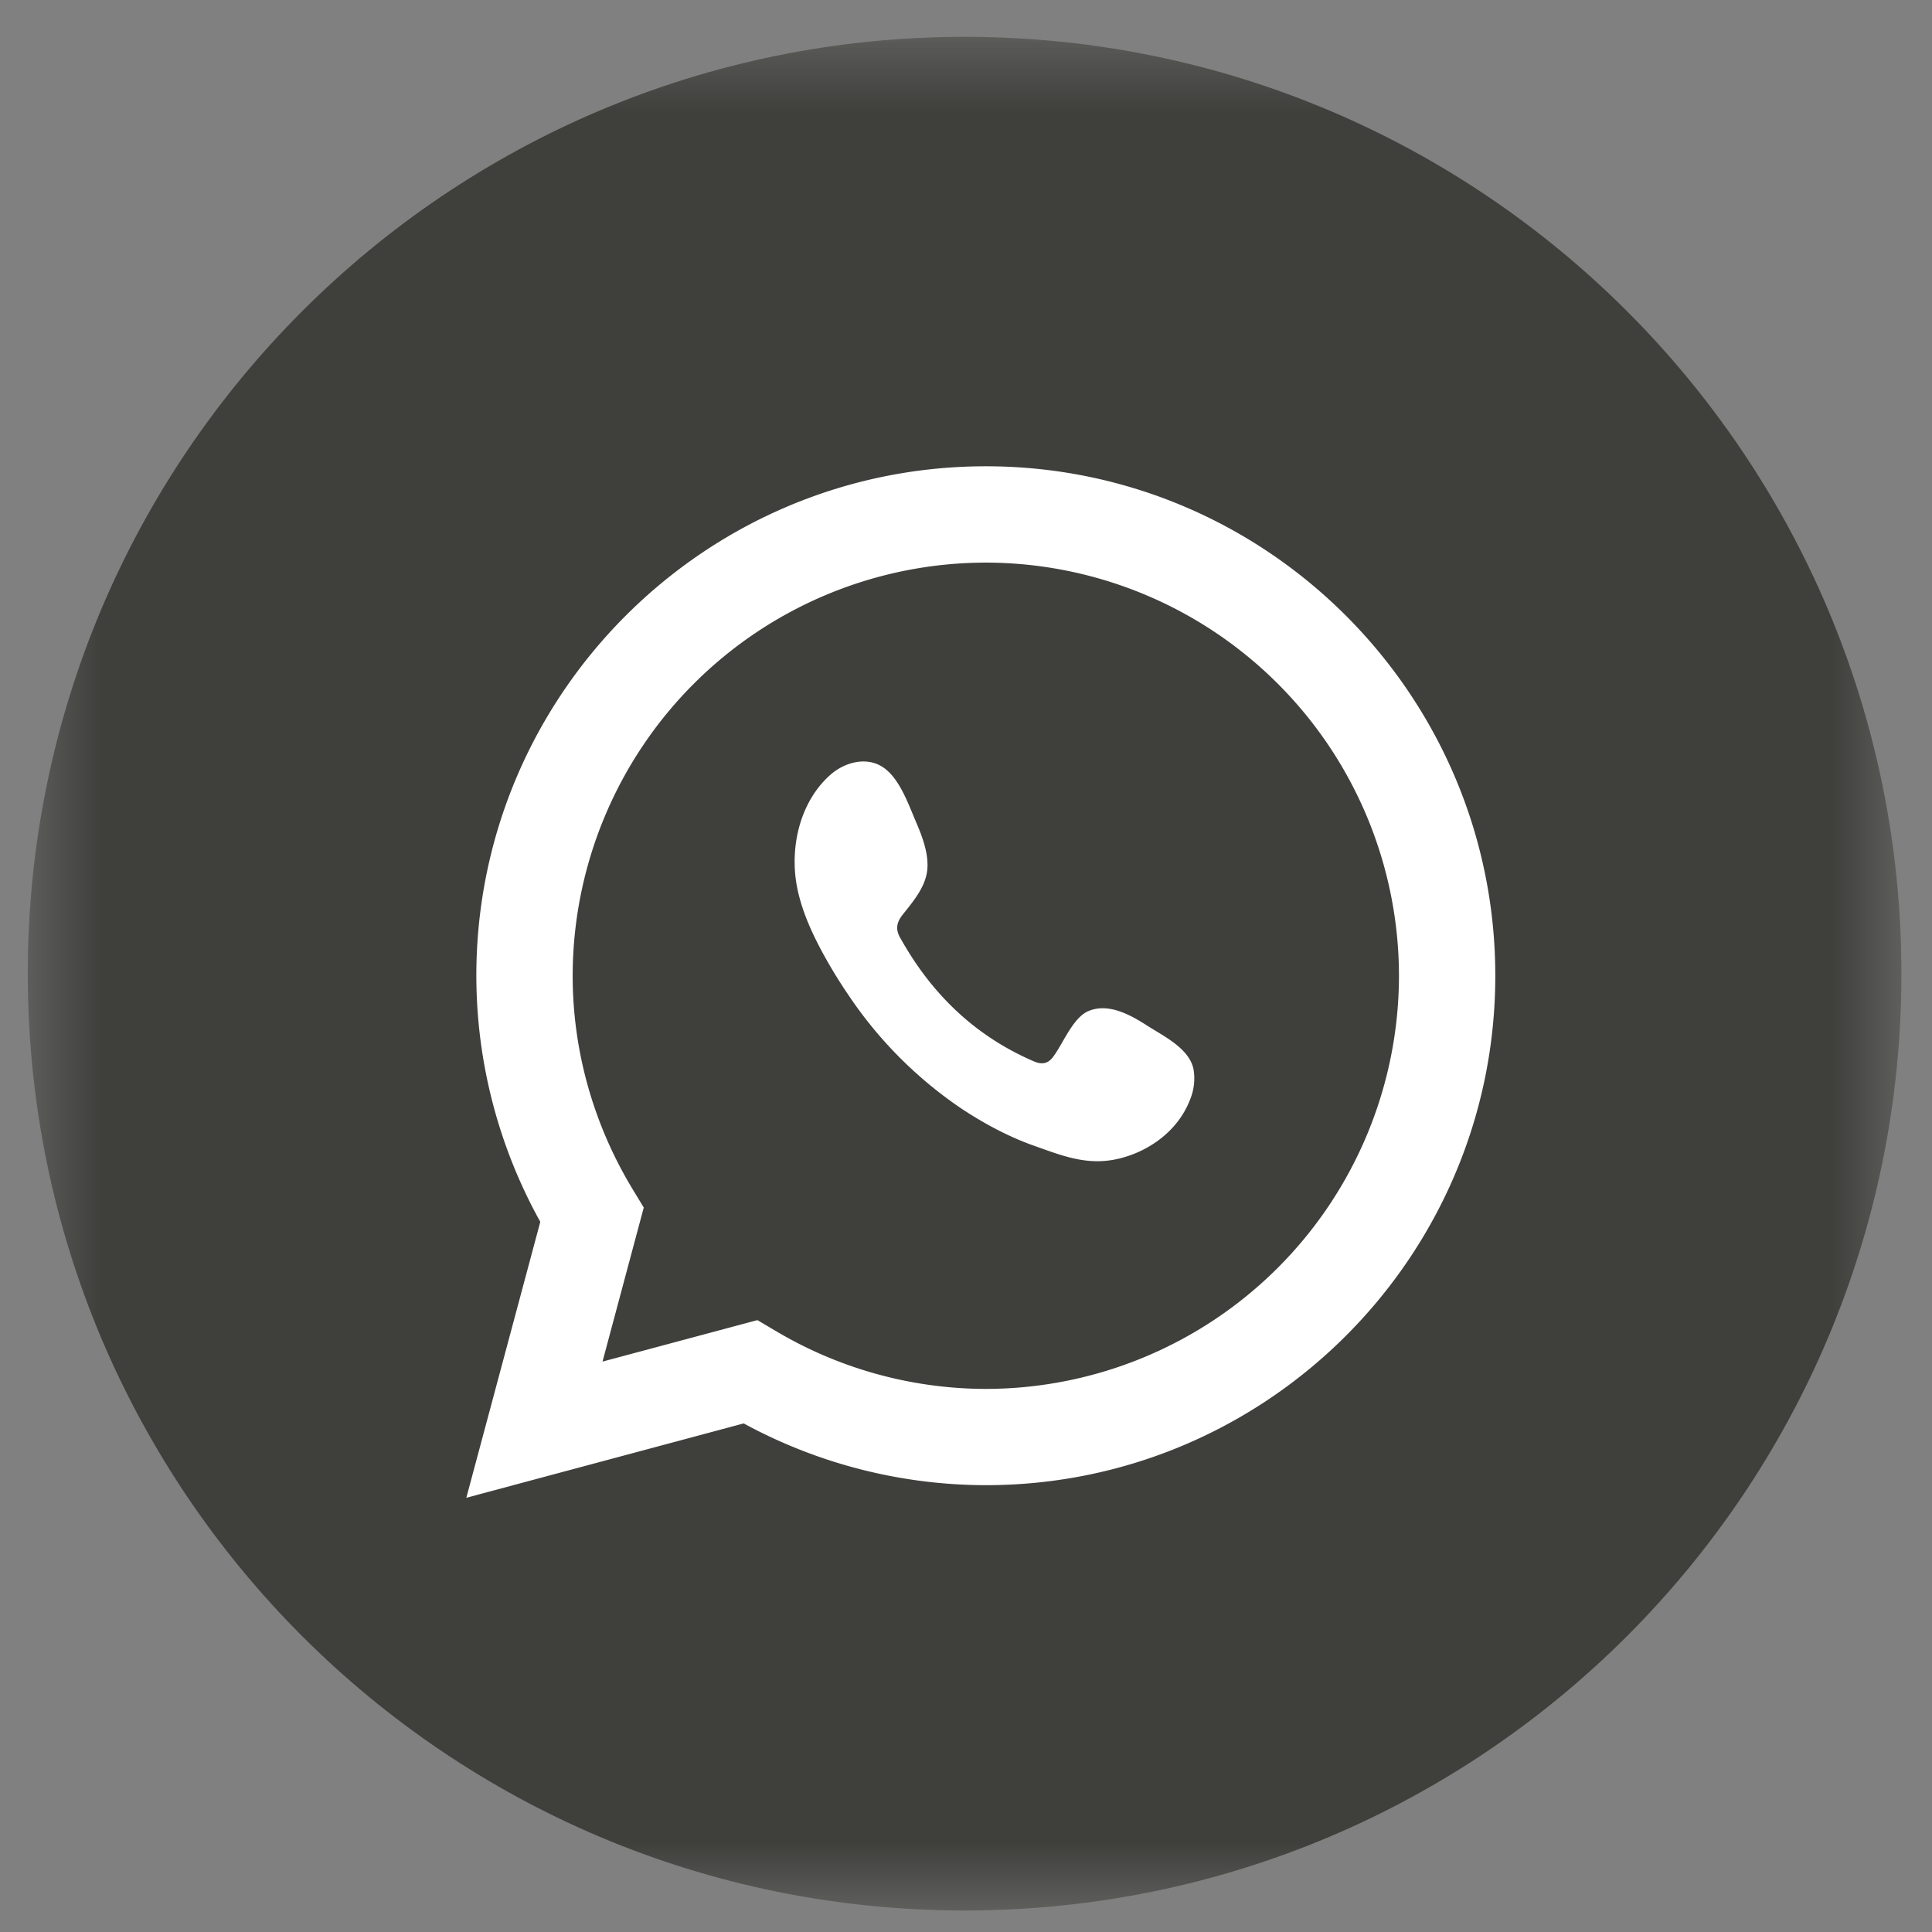 <svg width="29" height="29" viewBox="0 0 29 29" version="1.1" xmlns="http://www.w3.org/2000/svg" xmlns:xlink="http://www.w3.org/1999/xlink"><rect x="0" y="0" width="29" height="29" fill="#808080" stroke="none"/><defs><path id="path-1" d="M.417.387H28.54V28.51H.417z"/></defs><g id="BLOG" stroke="none" stroke-width="1" fill="none" fill-rule="evenodd"><g id="01_Blog_pag_interna_Desktop_v6" transform="translate(-1241 -251)"><g id="Group-30" transform="translate(1112 251)"><g id="Group-29"><g id="Group-5" transform="translate(129 .166)"><g id="Group-17"><mask id="mask-2" fill="#fff"><use xlink:href="#path-1"/></mask><path d="M28.541 14.449c0 7.767-6.296 14.062-14.062 14.062C6.712 28.511.417 22.216.417 14.45.417 6.683 6.712.387 14.479.387c7.766 0 14.062 6.296 14.062 14.062" id="Fill-15" fill="#3F3F3C" mask="url(#mask-2)"/></g><path d="M17.218 15.228c-.255-.164-.586-.346-.886-.215-.23.102-.377.49-.526.687-.076.101-.167.117-.285.066-.863-.37-1.525-.99-2.002-1.844-.08-.133-.066-.237.032-.36.144-.183.324-.39.363-.636.04-.245-.068-.532-.163-.751-.12-.28-.255-.678-.515-.836-.24-.146-.555-.064-.768.122-.368.323-.545.828-.54 1.328.001.142.018.284.049.422.074.33.216.638.375.932.12.22.252.435.393.641a6.254 6.254 0 001.701 1.7c.333.219.69.41 1.061.543.416.147.787.301 1.236.21.47-.096.933-.41 1.12-.897a.83.83 0 00.052-.457c-.064-.315-.46-.502-.697-.655" id="Fill-18" fill="#FFF"/><path d="M11.37 19.65l.262.155a6.188 6.188 0 003.166.877 6.208 6.208 0 006.201-6.201 6.208 6.208 0 00-6.201-6.202 6.208 6.208 0 00-6.202 6.202c0 1.129.314 2.24.907 3.215l.16.264-.619 2.312 2.326-.623zM7 22.315l1.11-4.141a7.62 7.62 0 01-.96-3.694c0-4.217 3.431-7.647 7.648-7.647 4.216 0 7.647 3.43 7.647 7.647 0 4.216-3.43 7.647-7.647 7.647a7.625 7.625 0 01-3.635-.927L7 22.316z" id="Fill-20" fill="#FFF"/></g></g></g></g></g></svg>